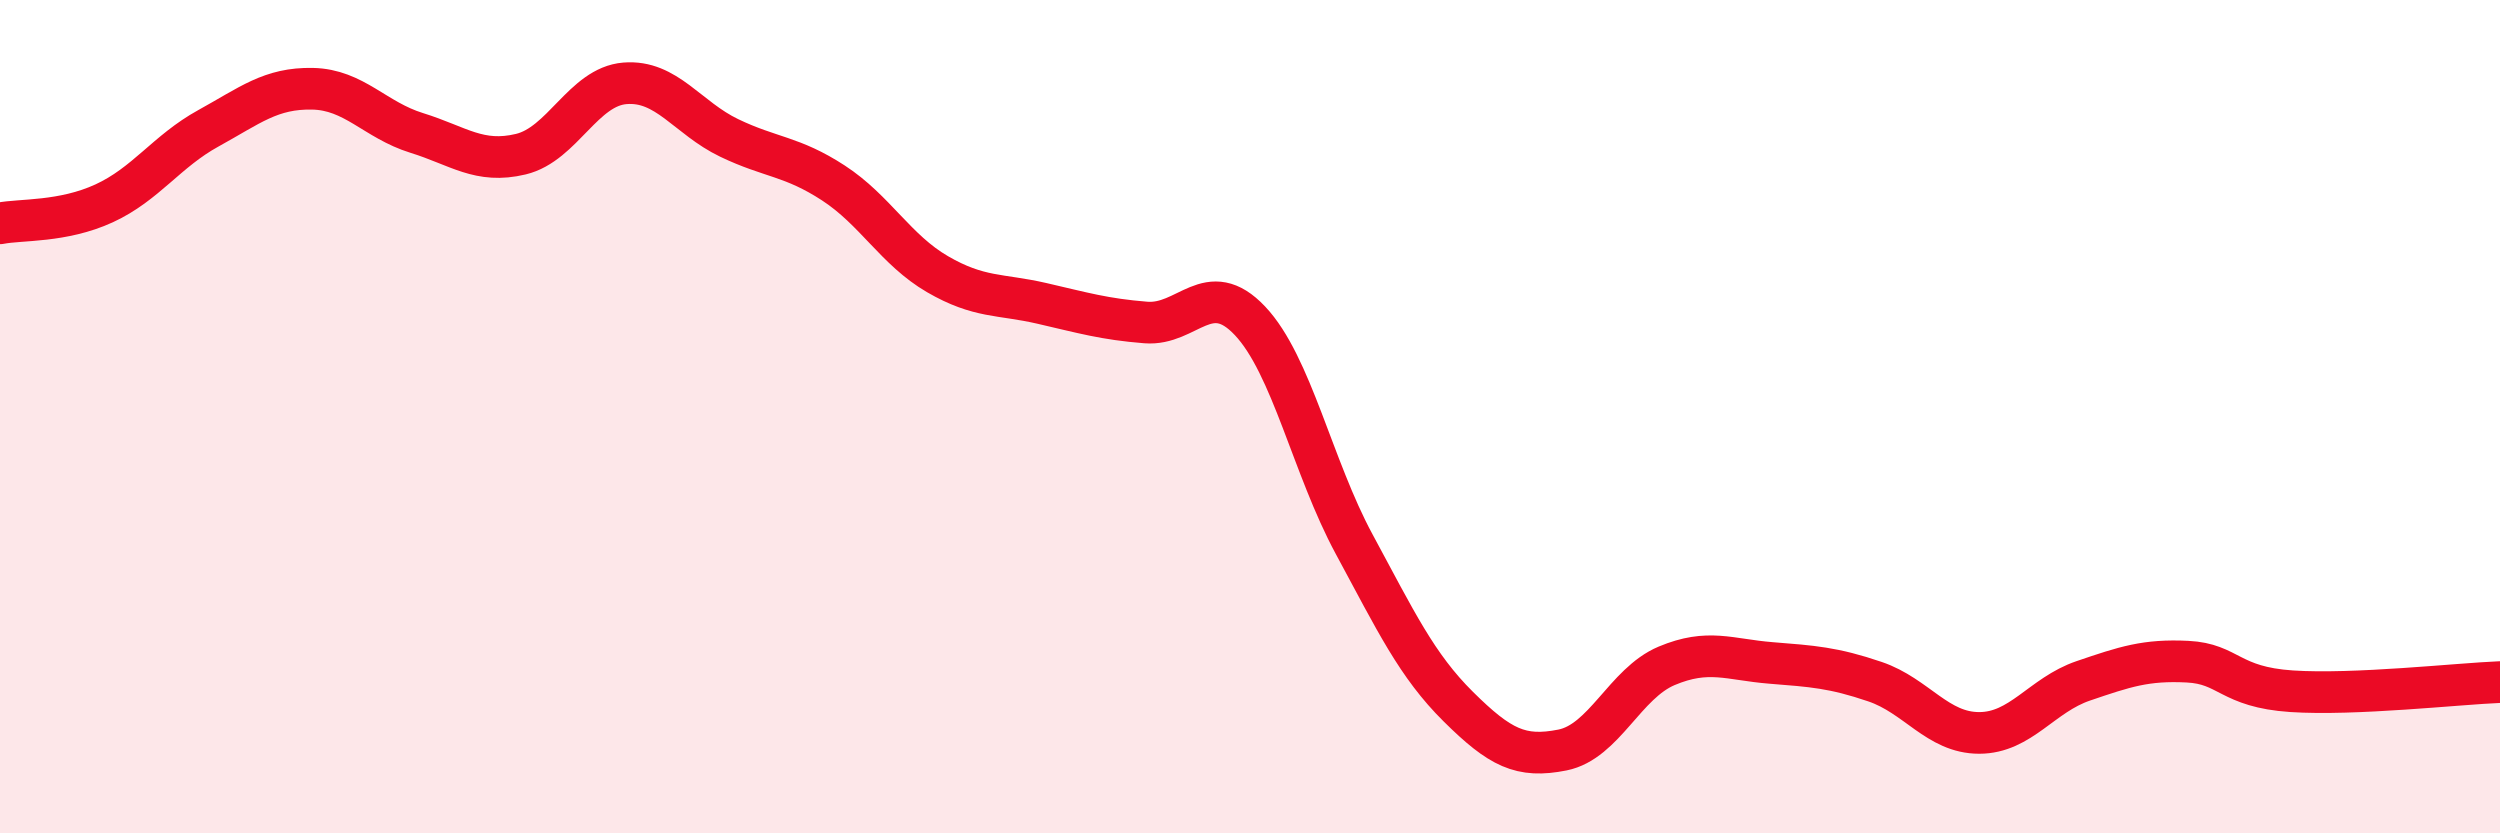 
    <svg width="60" height="20" viewBox="0 0 60 20" xmlns="http://www.w3.org/2000/svg">
      <path
        d="M 0,5.36 C 0.5,5.26 1.5,5.34 2.5,4.88 C 3.5,4.42 4,3.63 5,3.08 C 6,2.53 6.5,2.11 7.5,2.13 C 8.5,2.15 9,2.88 10,3.19 C 11,3.5 11.5,3.94 12.5,3.7 C 13.5,3.46 14,2.08 15,2 C 16,1.92 16.5,2.83 17.5,3.31 C 18.5,3.79 19,3.74 20,4.39 C 21,5.04 21.5,6 22.5,6.58 C 23.5,7.16 24,7.05 25,7.28 C 26,7.51 26.5,7.66 27.5,7.74 C 28.5,7.82 29,6.64 30,7.7 C 31,8.76 31.5,11.21 32.5,13.06 C 33.5,14.91 34,15.97 35,16.96 C 36,17.95 36.5,18.2 37.5,18 C 38.5,17.8 39,16.4 40,15.98 C 41,15.56 41.5,15.83 42.5,15.91 C 43.5,15.99 44,16.02 45,16.36 C 46,16.7 46.5,17.59 47.5,17.59 C 48.5,17.59 49,16.68 50,16.34 C 51,16 51.5,15.83 52.5,15.88 C 53.5,15.93 53.5,16.49 55,16.59 C 56.5,16.69 59,16.41 60,16.37L60 20L0 20Z"
        fill="#EB0A25"
        opacity="0.1"
        stroke-linecap="round"
        stroke-linejoin="round"
      />
      <path
        d="M 0,5.36 C 0.5,5.26 1.5,5.34 2.5,4.88 C 3.5,4.42 4,3.63 5,3.08 C 6,2.53 6.5,2.11 7.5,2.13 C 8.5,2.15 9,2.88 10,3.19 C 11,3.5 11.5,3.94 12.5,3.7 C 13.5,3.46 14,2.08 15,2 C 16,1.92 16.5,2.83 17.5,3.31 C 18.5,3.79 19,3.74 20,4.39 C 21,5.04 21.5,6 22.5,6.58 C 23.5,7.16 24,7.05 25,7.28 C 26,7.51 26.5,7.66 27.5,7.74 C 28.5,7.82 29,6.64 30,7.7 C 31,8.76 31.5,11.21 32.5,13.06 C 33.5,14.91 34,15.97 35,16.96 C 36,17.95 36.5,18.2 37.5,18 C 38.5,17.8 39,16.4 40,15.98 C 41,15.56 41.5,15.83 42.5,15.91 C 43.5,15.99 44,16.02 45,16.36 C 46,16.7 46.5,17.59 47.5,17.59 C 48.5,17.59 49,16.68 50,16.34 C 51,16 51.5,15.83 52.5,15.88 C 53.5,15.93 53.5,16.49 55,16.59 C 56.5,16.69 59,16.41 60,16.37"
        stroke="#EB0A25"
        stroke-width="1"
        fill="none"
        stroke-linecap="round"
        stroke-linejoin="round"
      />
    </svg>
  